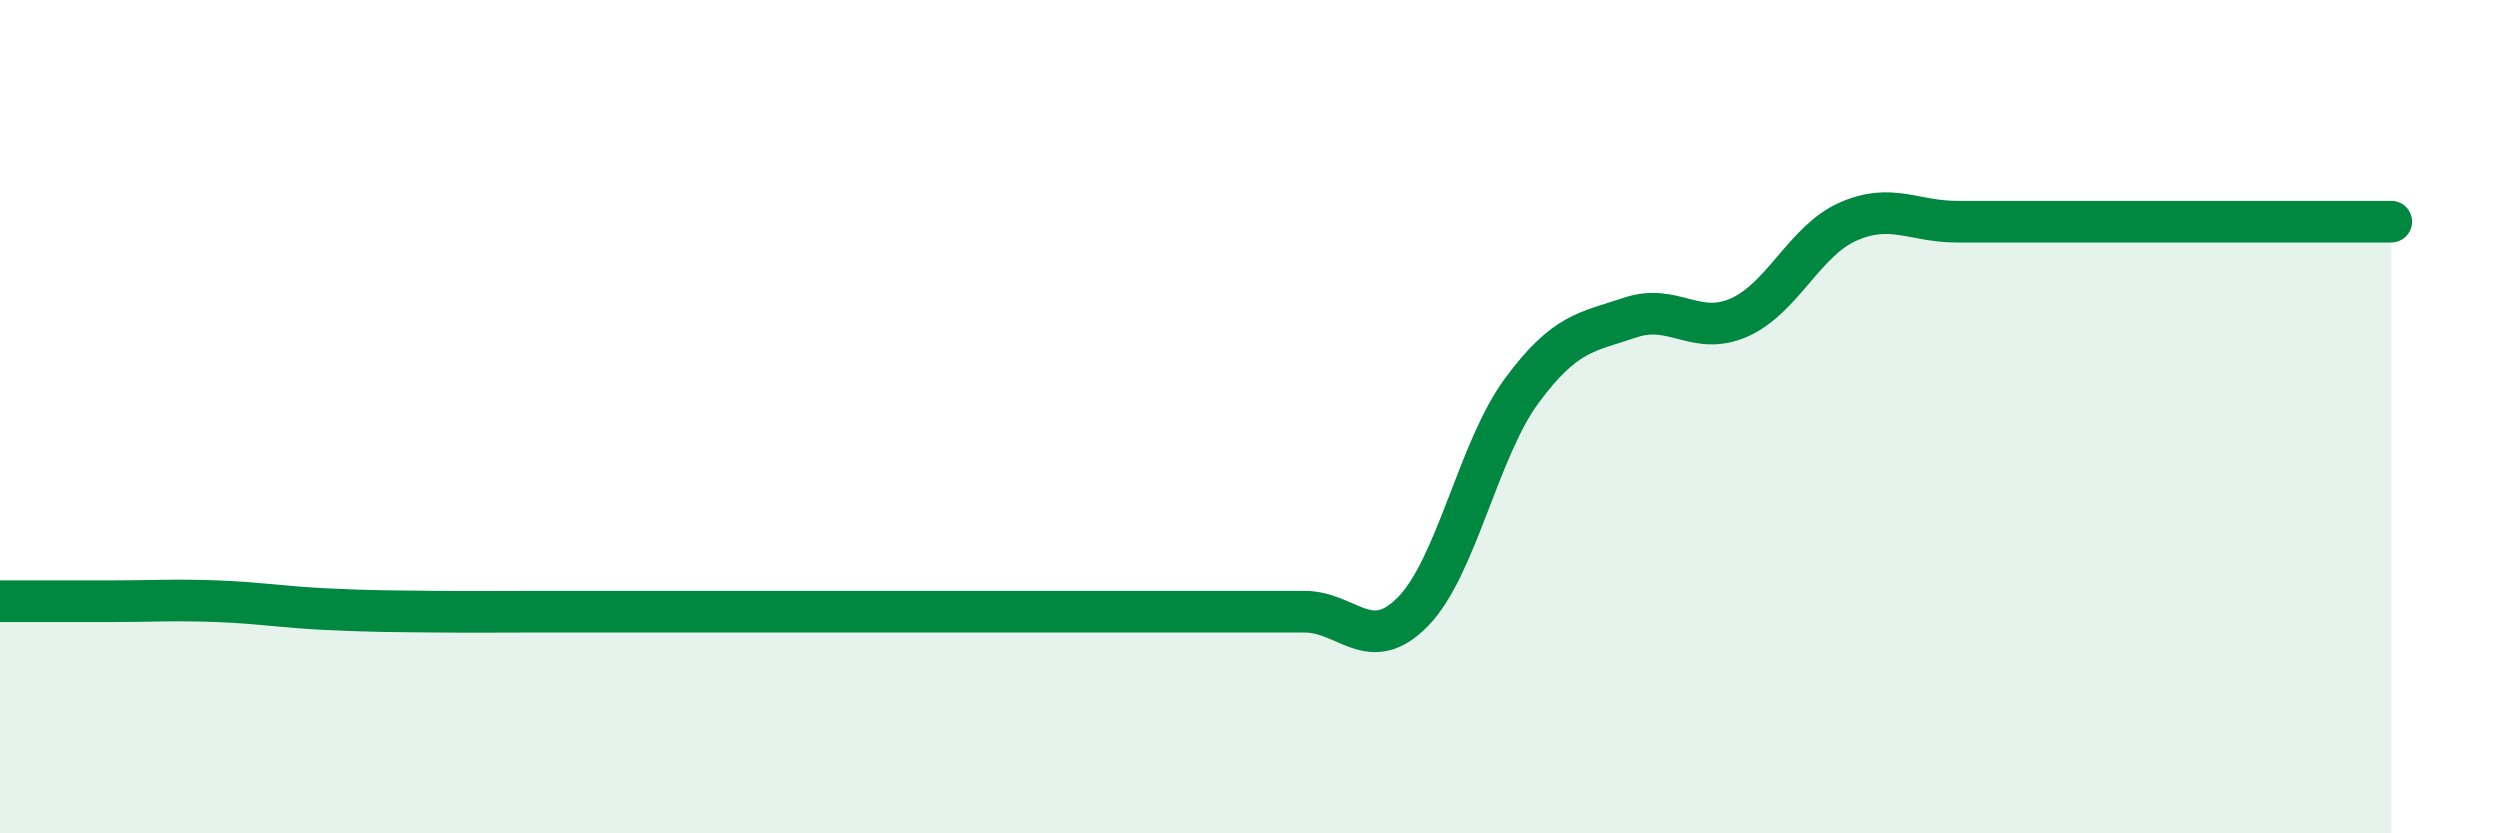 
    <svg width="60" height="20" viewBox="0 0 60 20" xmlns="http://www.w3.org/2000/svg">
      <path
        d="M 0,14.43 C 0.52,14.43 1.57,14.43 2.61,14.43 C 3.65,14.43 4.18,14.39 5.22,14.43 C 6.26,14.47 6.79,14.57 7.83,14.62 C 8.87,14.67 9.39,14.67 10.43,14.68 C 11.47,14.69 12,14.68 13.04,14.68 C 14.08,14.68 14.61,14.68 15.65,14.68 C 16.69,14.68 17.22,14.68 18.26,14.68 C 19.3,14.68 19.83,14.68 20.87,14.68 C 21.91,14.68 22.44,14.68 23.48,14.68 C 24.52,14.68 25.05,14.68 26.09,14.68 C 27.13,14.68 27.66,14.68 28.7,14.68 C 29.74,14.68 30.26,14.68 31.3,14.68 C 32.34,14.68 32.87,15.74 33.91,14.68 C 34.95,13.62 35.48,10.79 36.52,9.38 C 37.56,7.97 38.09,7.97 39.13,7.62 C 40.17,7.27 40.7,8.08 41.74,7.62 C 42.78,7.16 43.31,5.78 44.35,5.32 C 45.39,4.86 45.92,5.32 46.96,5.32 C 48,5.32 48.53,5.32 49.57,5.32 C 50.61,5.32 51.13,5.32 52.17,5.32 C 53.21,5.32 53.74,5.32 54.78,5.32 C 55.82,5.32 56.87,5.32 57.39,5.32L57.39 20L0 20Z"
        fill="#008740"
        opacity="0.1"
        stroke-linecap="round"
        stroke-linejoin="round"
      />
      <path
        d="M 0,14.43 C 0.52,14.43 1.57,14.43 2.61,14.43 C 3.65,14.43 4.18,14.39 5.22,14.43 C 6.26,14.47 6.79,14.57 7.83,14.62 C 8.87,14.67 9.39,14.67 10.43,14.68 C 11.47,14.69 12,14.68 13.04,14.68 C 14.08,14.68 14.61,14.68 15.65,14.68 C 16.69,14.68 17.22,14.68 18.26,14.68 C 19.3,14.68 19.83,14.68 20.87,14.68 C 21.91,14.68 22.44,14.68 23.48,14.68 C 24.52,14.68 25.05,14.68 26.09,14.68 C 27.13,14.68 27.66,14.68 28.7,14.68 C 29.74,14.68 30.26,14.68 31.3,14.68 C 32.34,14.68 32.87,15.74 33.91,14.68 C 34.95,13.62 35.48,10.79 36.52,9.38 C 37.56,7.97 38.09,7.97 39.13,7.62 C 40.17,7.27 40.7,8.08 41.74,7.62 C 42.78,7.16 43.31,5.78 44.35,5.32 C 45.39,4.86 45.92,5.32 46.96,5.32 C 48,5.32 48.53,5.32 49.57,5.32 C 50.61,5.32 51.13,5.32 52.17,5.32 C 53.21,5.32 53.74,5.32 54.78,5.32 C 55.82,5.32 56.87,5.32 57.39,5.32"
        stroke="#008740"
        stroke-width="1"
        fill="none"
        stroke-linecap="round"
        stroke-linejoin="round"
      />
    </svg>
  